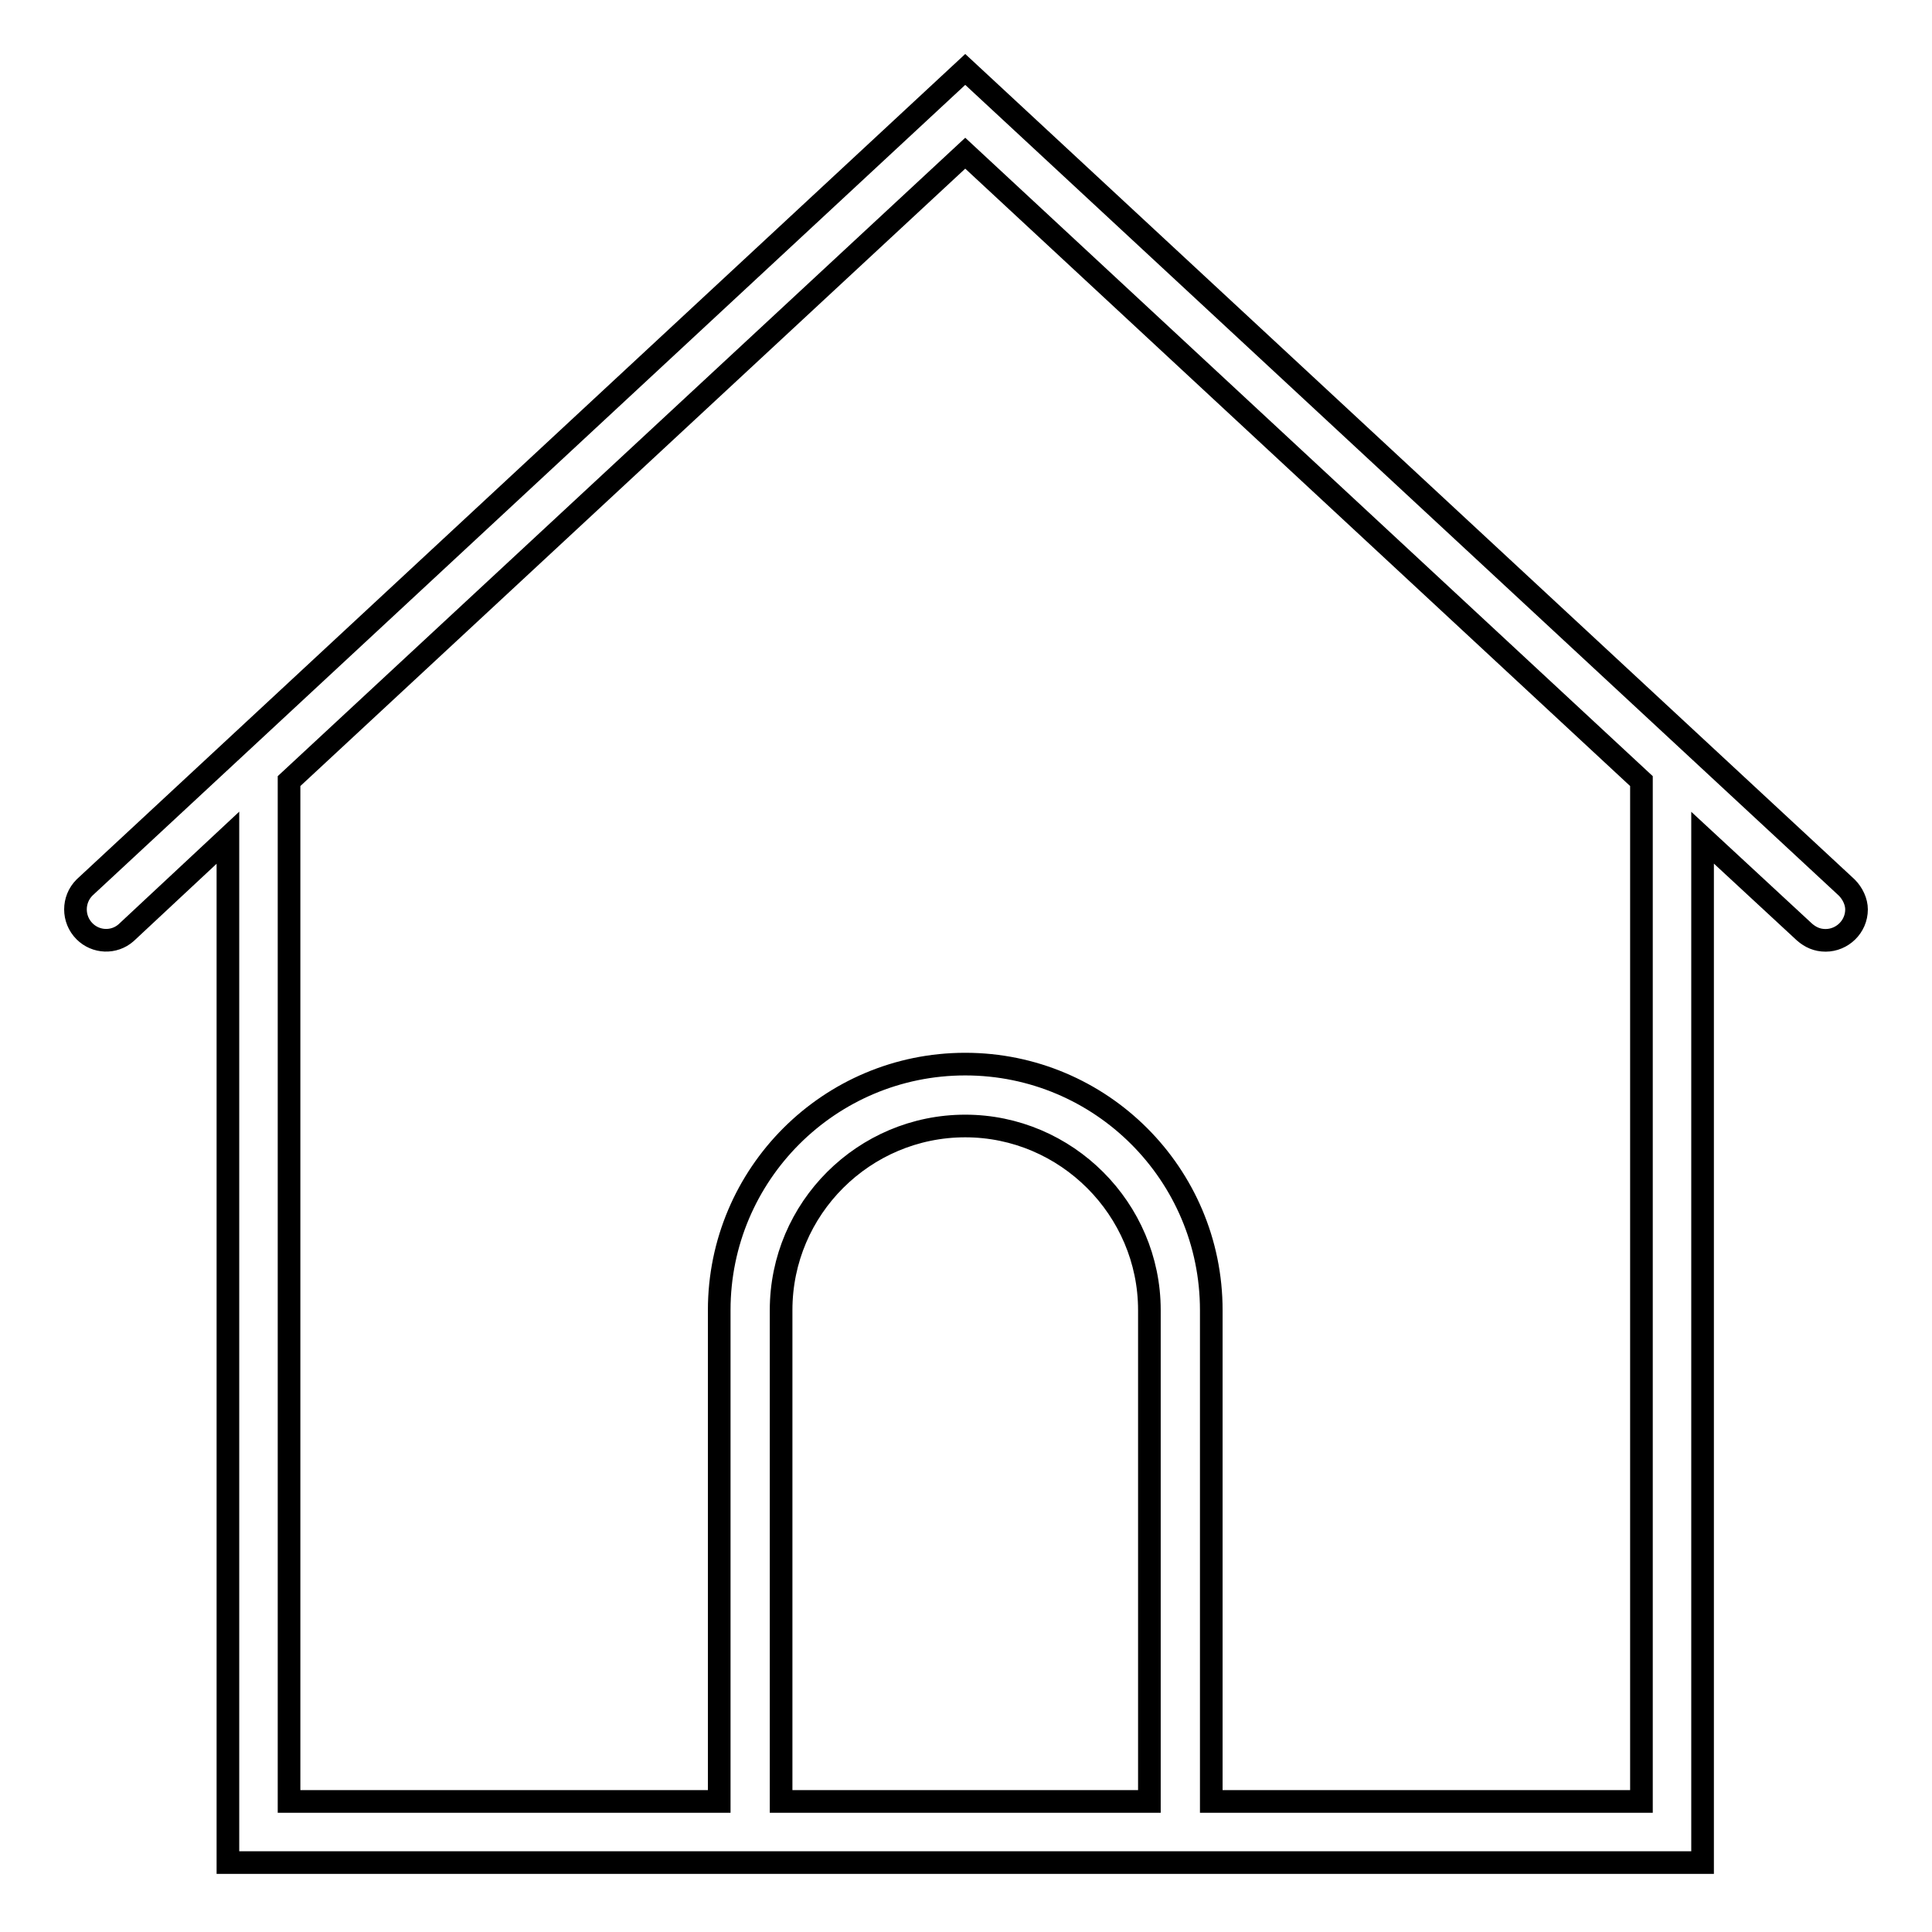 <?xml version="1.0" encoding="utf-8"?>
<!-- Svg Vector Icons : http://www.onlinewebfonts.com/icon -->
<!DOCTYPE svg PUBLIC "-//W3C//DTD SVG 1.1//EN" "http://www.w3.org/Graphics/SVG/1.1/DTD/svg11.dtd">
<svg version="1.1" xmlns="http://www.w3.org/2000/svg" xmlns:xlink="http://www.w3.org/1999/xlink" x="0px" y="0px" viewBox="0 0 256 256" enable-background="new 0 0 256 256" xml:space="preserve">
<g> <path stroke-width="3" fill-opacity="0" stroke="#000000"  d="M244.7,117.6L127.9,9.2L11.2,117.6c-1.6,1.6-1.6,4.2,0,5.8c1.5,1.5,3.9,1.6,5.5,0.2L30.2,111v135.8h195.4 V111l13.5,12.5c0.8,0.7,1.7,1.1,2.8,1.1c2.2,0,4.1-1.8,4.1-4.1C246,119.5,245.5,118.4,244.7,117.6L244.7,117.6z M103.5,238.7v-65.1 c0-13.5,11-24.4,24.4-24.4s24.4,11,24.4,24.4v65.1H103.5z M217.5,238.7h-57v-65.1c0-18-14.6-32.6-32.6-32.6s-32.6,14.6-32.6,32.6 v65.1h-57V103.5l89.6-83.2l89.6,83.2V238.7L217.5,238.7z"/></g>
</svg>